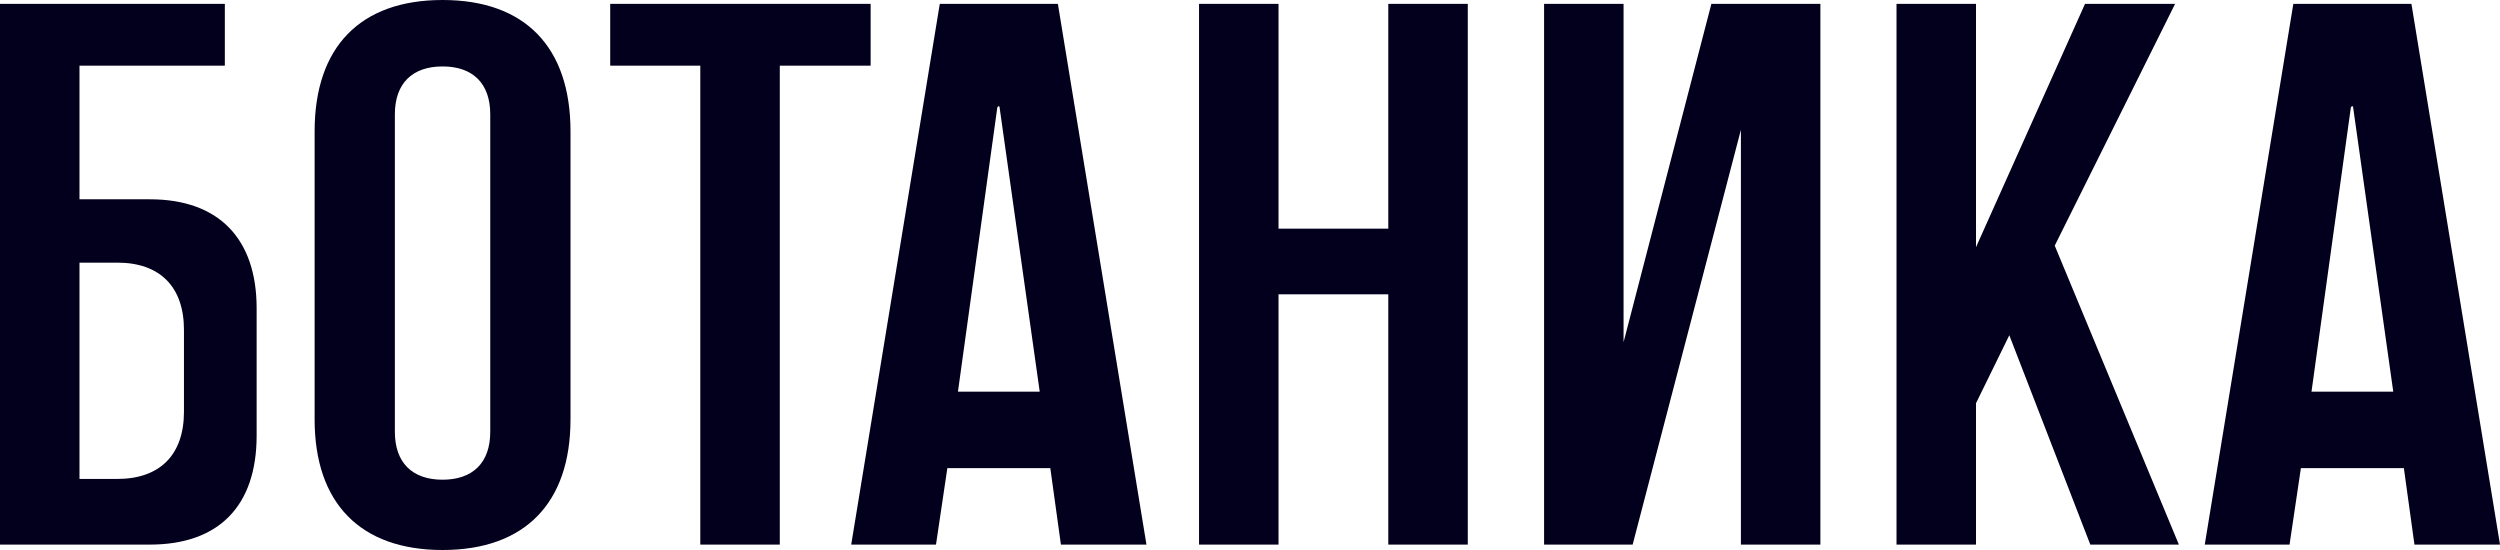 <?xml version="1.0" encoding="UTF-8"?> <svg xmlns="http://www.w3.org/2000/svg" width="1000" height="220" viewBox="0 0 1000 220" fill="none"><path d="M59.957 79.719C87.513 79.719 102.653 95.478 102.653 123.287V174.27C102.653 202.388 87.513 217.837 59.957 217.837H0V1.545H89.935V26.264H31.795V79.719H59.957ZM73.583 164.691V131.938C73.583 114.635 63.893 105.056 46.936 105.056H31.795V191.573H46.936C63.893 191.573 73.583 181.994 73.583 164.691Z" fill="#02001D"></path><path d="M177.025 0C210.031 0 228.2 18.848 228.2 52.528V167.781C228.2 201.152 210.031 220 177.025 220C144.018 220 125.849 201.152 125.849 167.781V52.528C125.849 18.848 144.018 0 177.025 0ZM196.102 172.725V45.73C196.102 33.371 189.137 26.573 177.025 26.573C164.912 26.573 157.947 33.371 157.947 45.73V172.725C157.947 185.084 164.912 191.882 177.025 191.882C189.137 191.882 196.102 185.084 196.102 172.725Z" fill="#02001D"></path><path d="M244.086 1.545H348.253V26.264H311.916V217.837H280.12V26.264H244.086V1.545Z" fill="#02001D"></path><path d="M423.152 1.545L458.581 217.837H424.363L420.124 187.247H378.941L374.399 217.837H340.484L375.913 1.545H423.152ZM383.181 156.657H415.884L399.835 42.949C399.835 42.331 399.23 42.331 398.927 42.949L383.181 156.657Z" fill="#02001D"></path><path d="M555.318 1.545H587.113V217.837H555.318V117.725H511.41V217.837H479.615V1.545H511.41V91.461H555.318V1.545Z" fill="#02001D"></path><path d="M684.552 1.545H728.157V217.837H696.362V51.91L653.06 217.837H617.631V1.545H649.426V136.882L684.552 1.545Z" fill="#02001D"></path><path d="M821.892 98.258L871.553 217.837H836.124L803.723 134.101L790.399 161.292V217.837H758.604V1.545H790.399V98.876L834.004 1.545H870.039L821.892 98.258Z" fill="#02001D"></path><path d="M964.571 1.545L1000 217.837H965.782L961.543 187.247H920.36L915.818 217.837H881.903L917.332 1.545H964.571ZM924.6 156.657H957.303L941.254 42.949C941.254 42.331 940.649 42.331 940.346 42.949L924.6 156.657Z" fill="#02001D"></path></svg> 